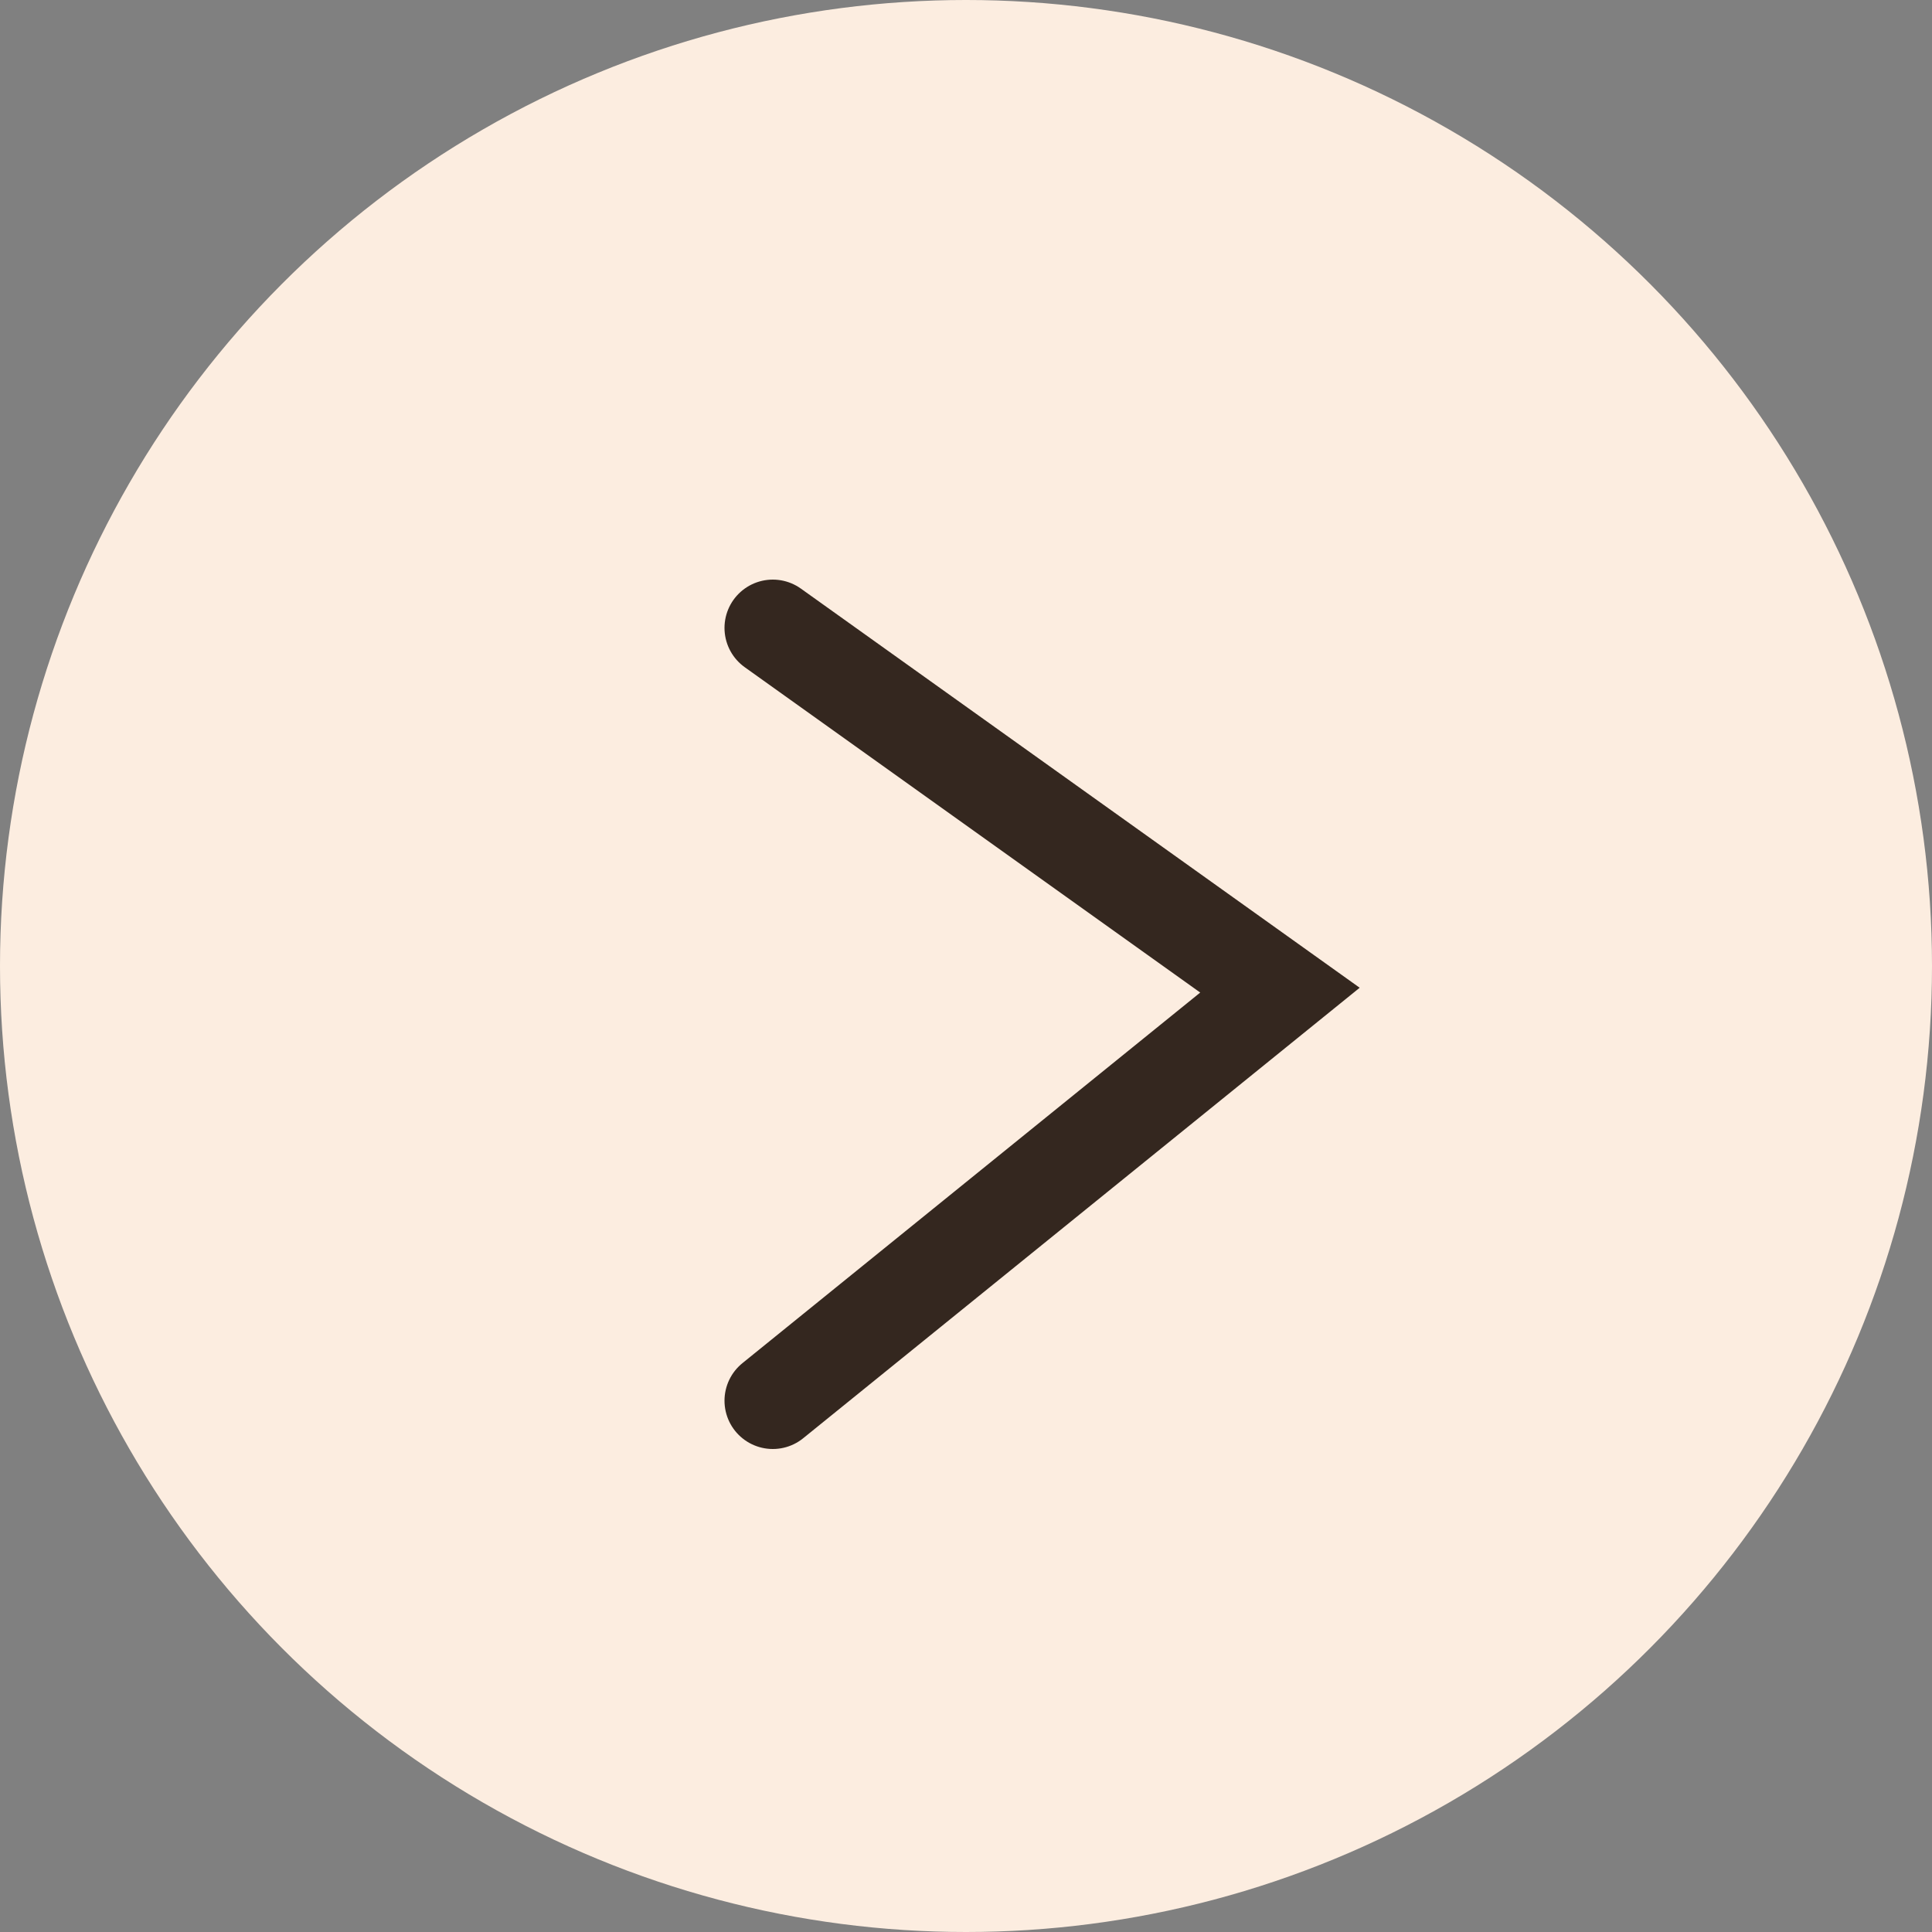 <svg width="40" height="40" viewBox="0 0 40 40" fill="none" xmlns="http://www.w3.org/2000/svg">
<rect x="0" y="0" width="40" height="40" fill="#808080" stroke="none"/>
<circle cx="20" cy="20" r="20" fill="#FCEDE0"/>
<path d="M16 13L26.5 20.5L16 29" stroke="#34271F" stroke-width="2" stroke-linecap="round"/>
</svg>
